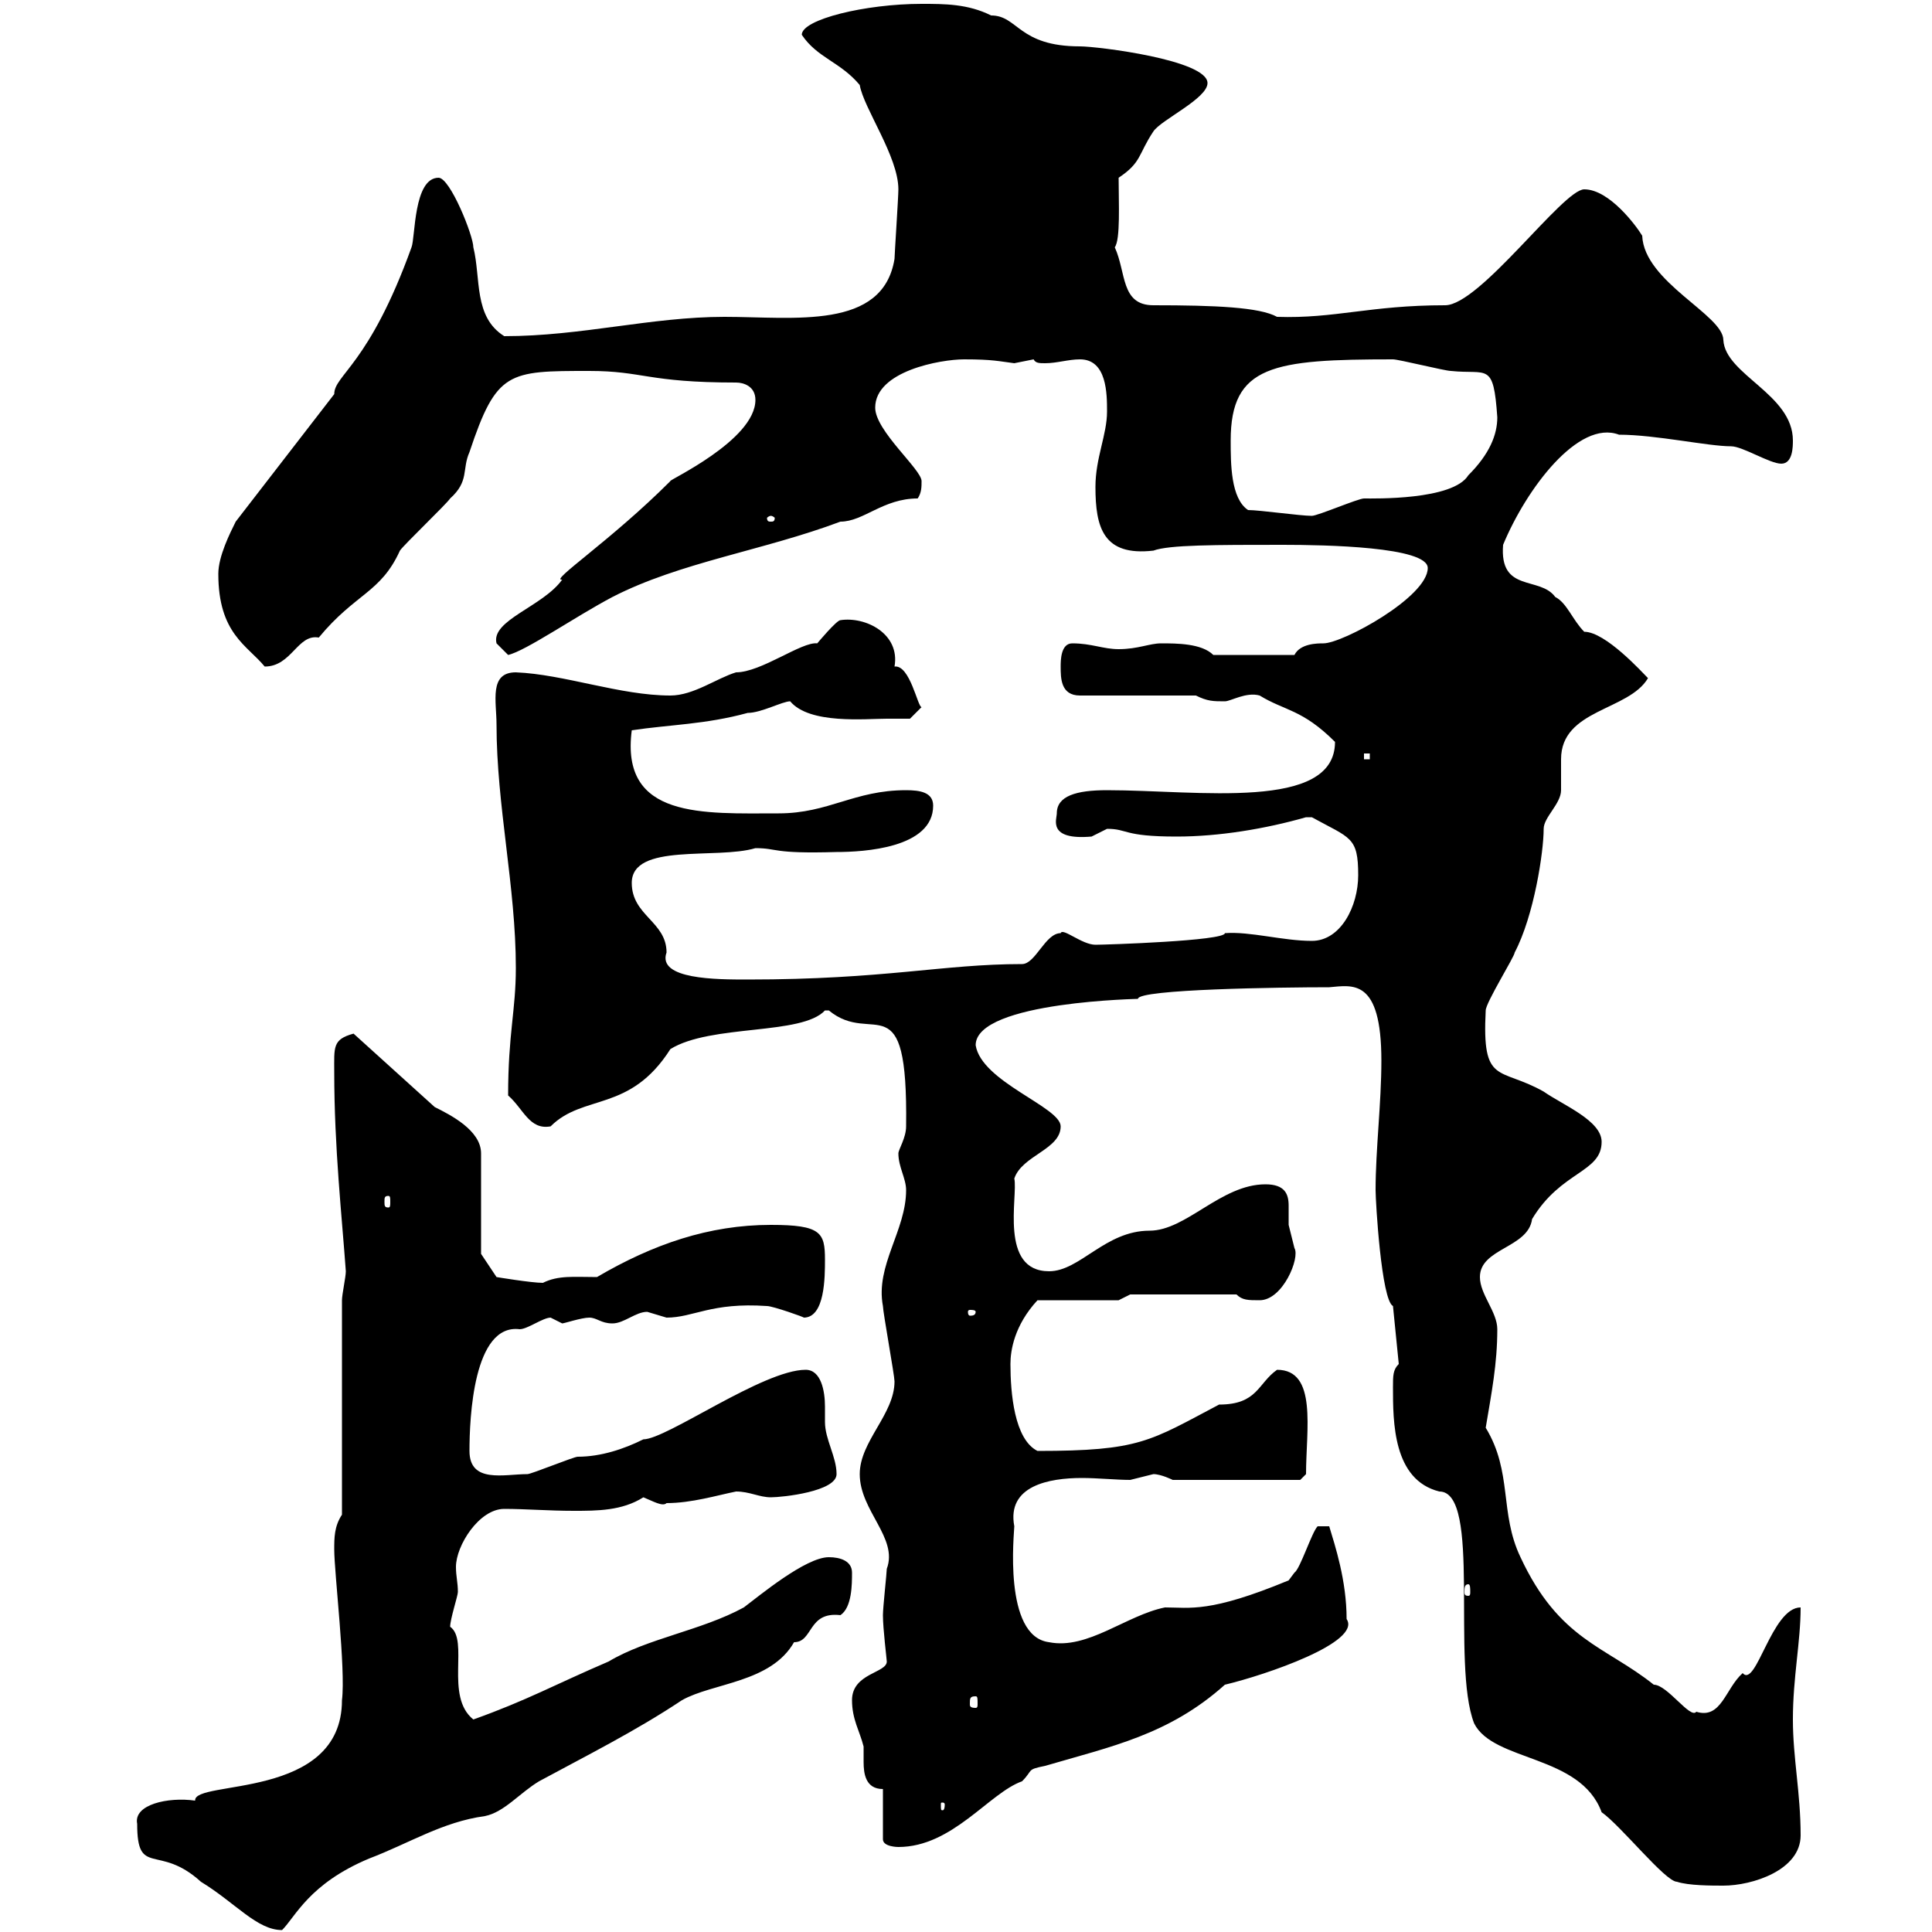 <svg xmlns="http://www.w3.org/2000/svg" xmlns:xlink="http://www.w3.org/1999/xlink" width="300" height="300"><path d="M21.30 283.20C21.30 291.60 24.60 286.20 31.20 292.20C36.60 295.50 39.90 299.70 43.80 299.70C45.90 297.60 48 292.50 57.30 288.60C63.60 286.20 68.70 282.90 75.30 282C78.30 281.40 80.70 278.40 83.70 276.60C90.90 272.70 98.70 268.80 105.90 264C110.70 261.30 119.70 261.30 123.30 255C126.30 255 125.40 250.20 130.50 250.80C132.30 249.60 132.30 246 132.30 244.20C132.30 242.40 130.50 241.80 128.70 241.80C125.10 241.80 117.90 247.80 115.50 249.60C108.90 253.20 100.50 254.40 94.50 258C86.10 261.60 81.90 264 73.50 267C69 263.40 72.90 254.70 69.90 252.60C69.90 251.40 71.10 247.80 71.10 247.20C71.10 245.70 70.80 244.80 70.80 243.30C70.80 240 74.40 234.30 78.30 234.30C81.60 234.30 85.20 234.60 89.10 234.60C92.70 234.60 96.60 234.60 99.90 232.50C101.40 233.10 102.90 234 103.50 233.40C107.40 233.40 111.30 232.20 114.30 231.60C116.40 231.60 117.90 232.50 119.70 232.50C121.50 232.50 129.90 231.60 129.90 228.90C129.90 226.20 128.10 223.50 128.10 220.80C128.10 220.50 128.10 219.60 128.10 218.40C128.10 216 127.50 212.70 125.10 212.70C118.50 212.70 103.50 223.50 99.90 223.50C96.90 225 93.30 226.20 89.70 226.20C89.10 226.20 82.50 228.90 81.90 228.90C78.30 228.90 72.90 230.40 72.90 225.30C72.90 220.20 73.50 205.50 80.70 206.40C81.90 206.40 84.30 204.60 85.50 204.60C85.50 204.60 87.30 205.50 87.30 205.50C87.60 205.50 90.30 204.60 91.50 204.60C92.70 204.60 93.30 205.50 95.10 205.50C96.90 205.50 98.70 203.70 100.50 203.70C100.50 203.70 103.50 204.60 103.50 204.60C107.70 204.60 110.40 202.20 119.10 202.80C120 202.80 125.10 204.60 124.80 204.60C128.10 204.60 128.10 198.30 128.10 195.60C128.10 191.40 127.50 190.20 119.70 190.20C110.10 190.20 101.40 193.20 92.70 198.30C89.10 198.30 86.70 198 84.30 199.20C82.50 199.20 77.10 198.30 77.10 198.30L74.70 194.70L74.70 179.10C74.70 175.50 69.90 173.10 67.50 171.90L54.90 160.50C51.60 161.40 51.90 162.60 51.90 166.50C51.90 178.20 53.10 189 53.70 197.40C53.70 198.30 53.10 201 53.10 201.90L53.10 235.20C51.90 237 51.90 238.80 51.90 240.60C51.90 244.20 53.70 259.20 53.10 264C53.10 279.60 30 276.30 30.30 279.60C26.10 279 20.70 280.20 21.30 283.20ZM216.30 215.40C216.30 220.80 216.30 229.80 223.50 231.60C230.10 231.60 225.30 258.30 228.90 267.60C231.90 273.60 245.40 272.40 248.70 281.40C251.70 283.50 258.60 292.20 260.40 292.20C262.20 292.80 265.80 292.80 267.60 292.80C272.10 292.80 279.60 290.40 279.60 285C279.60 278.40 278.40 273 278.40 267C278.40 260.40 279.60 255 279.60 249.60C275.10 249.60 272.70 262.20 270.60 259.80C267.90 262.20 267.30 267 263.40 265.80C262.50 267 258.90 261.60 256.80 261.60C249.30 255.60 242.10 254.70 236.10 241.80C232.80 234.90 234.90 228.60 230.70 221.70C231.60 216.30 232.50 211.80 232.50 206.40C232.50 203.70 229.80 201 229.80 198.30C229.80 193.80 237.30 193.80 237.90 189.30C242.40 181.80 248.70 182.10 248.70 177.30C248.70 174 242.70 171.60 239.70 169.50C232.80 165.60 230.10 168.60 230.70 156.90C230.70 155.70 235.20 148.50 235.20 147.90C238.20 142.20 239.70 132.30 239.70 128.70C239.70 126.90 242.40 124.80 242.40 122.70C242.40 121.20 242.40 119.40 242.40 117.90C242.40 110.10 252.90 110.40 255.90 105.30C255 104.40 249.30 98.10 246 98.10C244.20 96.30 243.30 93.60 241.50 92.70C239.10 89.40 232.80 92.10 233.40 84.60C237 75.90 245.10 65.10 251.40 67.50C257.10 67.50 265.20 69.30 268.80 69.30C270.60 69.30 274.80 72 276.60 72C278.40 72 278.40 69.30 278.40 68.40C278.40 61.20 267.90 58.20 267.60 52.80C267.60 48.90 255.30 43.80 255 36.60C254.10 35.10 249.90 29.40 246 29.40C242.70 29.40 229.80 47.40 224.40 47.40C212.70 47.40 207.30 49.50 198.30 49.20C195.60 47.70 188.70 47.40 179.10 47.40C174 47.40 174.90 42.30 173.10 38.40C174 37.20 173.70 31.50 173.70 27.60C177.30 25.20 176.70 24 179.10 20.40C180.30 18.60 187.50 15.30 187.50 12.90C187.50 9.30 170.40 7.20 167.70 7.20C158.10 7.20 158.10 2.40 153.90 2.40C150.30 0.60 146.70 0.60 143.10 0.60C134.40 0.60 124.50 3 124.50 5.40C126.90 9 130.50 9.60 133.50 13.20C134.10 16.80 139.50 24.30 139.50 29.40C139.50 30.60 138.90 39.60 138.90 40.20C137.10 51.30 123.30 49.20 112.50 49.20C101.10 49.20 90.30 52.20 78.30 52.20C73.50 49.20 74.70 43.20 73.50 38.40C73.50 36.60 69.90 27.60 68.10 27.60C64.20 27.60 64.50 36.90 63.90 38.40C57.30 56.70 51.90 58.20 51.90 61.20L36.60 81C35.70 82.80 33.90 86.40 33.90 89.10C33.90 98.40 38.40 100.20 41.10 103.50C45.30 103.50 46.20 98.40 49.50 99C55.20 92.10 59.10 92.10 62.10 85.50C62.70 84.60 69.30 78.30 69.90 77.40C72.90 74.70 71.70 72.90 72.90 70.20C77.10 57.60 78.90 57.60 91.50 57.60C99.90 57.60 100.50 59.40 114.30 59.40C115.50 59.40 117.30 60 117.30 62.10C117.30 68.40 103.50 74.70 104.10 74.70C94.80 84 85.20 90.30 87.30 90C84.30 94.20 76.20 96.30 77.10 99.90L78.90 101.70C81.60 101.10 89.40 95.70 95.10 92.70C105.60 87.30 118.50 85.50 130.50 81C134.10 81 137.10 77.40 142.50 77.40C143.10 76.50 143.10 75.60 143.10 74.70C143.10 72.90 135.90 66.90 135.90 63.30C135.90 57.60 146.10 55.80 149.70 55.80C154.20 55.80 155.10 56.10 157.50 56.40C157.50 56.40 160.50 55.80 160.50 55.80C160.80 56.40 161.40 56.40 162.30 56.40C164.10 56.40 165.90 55.80 167.70 55.80C171.90 55.80 171.90 61.20 171.90 63.90C171.90 67.50 170.10 71.10 170.10 75.60C170.10 81.90 171.30 86.40 179.10 85.50C181.50 84.60 188.70 84.60 199.20 84.60C205.80 84.60 221.70 84.90 221.70 88.20C221.70 92.70 208.50 99.90 205.50 99.90C204.60 99.90 201.90 99.90 201 101.70L188.40 101.70C186.60 99.90 182.70 99.90 180.30 99.90C178.50 99.90 176.70 100.80 173.70 100.80C171.30 100.80 169.50 99.90 166.50 99.90C164.70 99.90 164.70 102.60 164.70 103.50C164.70 105.30 164.70 108 167.70 108L185.70 108C187.50 108.90 188.40 108.90 190.20 108.90C191.10 108.90 193.50 107.40 195.60 108C199.50 110.40 202.20 110.10 207.30 115.20C207.30 126 186 122.70 171.90 122.70C167.10 122.70 164.10 123.60 164.10 126.30C164.10 127.20 162.60 130.50 169.50 129.90C169.50 129.90 171.90 128.70 171.90 128.70C175.20 128.70 174.30 129.90 182.70 129.90C189.30 129.90 196.50 128.70 202.80 126.90C202.80 126.90 202.80 126.90 203.70 126.90C209.70 130.20 210.90 129.90 210.90 135.90C210.90 140.70 208.20 146.10 203.70 146.10C199.20 146.10 194.10 144.60 190.20 144.90C190.20 146.10 171.60 146.70 170.10 146.70C168 146.70 165 144 164.70 144.90C162.30 144.90 160.80 149.70 158.70 149.70C146.40 149.70 137.40 152.10 116.10 152.10C111.30 152.10 102 152.10 103.50 147.90C103.50 143.10 98.10 142.20 98.10 137.10C98.10 130.80 111.30 133.50 117.30 131.70C120.90 131.70 119.70 132.60 129.90 132.30C134.10 132.30 144.90 131.70 144.90 125.10C144.90 123 142.80 122.70 140.70 122.70C132.60 122.70 128.70 126.30 120.90 126.30C109.20 126.30 96.30 127.20 98.10 113.40C104.10 112.50 109.50 112.50 116.10 110.70C118.20 110.70 121.50 108.90 122.70 108.90C125.70 112.50 134.40 111.60 137.70 111.60C138.90 111.60 141.30 111.60 141.30 111.60L143.10 109.80C142.50 109.80 141.30 103.20 138.90 103.50C139.80 98.40 134.40 95.70 130.50 96.30C129.90 96.30 126.90 99.90 126.90 99.90C124.50 99.60 118.20 104.40 114.30 104.40C111.30 105.30 107.70 108 104.10 108C96.30 108 87.60 104.70 80.10 104.40C75.90 104.40 77.10 108.90 77.10 112.50C77.10 125.10 80.10 137.70 80.10 150.30C80.10 156.90 78.90 160.50 78.90 170.10C81.30 172.20 82.20 175.50 85.50 174.90C90.60 169.80 97.80 172.80 104.10 162.90C110.40 159 124.50 160.80 128.10 156.90C128.10 156.90 128.10 156.90 128.70 156.90C135.60 162.60 141 152.10 140.70 174.90C140.70 176.70 139.50 178.50 139.50 179.10C139.50 181.20 140.70 183 140.70 184.80C140.70 191.10 135.90 196.50 137.10 202.80C137.10 203.70 138.90 213.60 138.90 214.50C138.90 219.60 133.50 223.80 133.50 228.90C133.50 234.60 139.50 238.80 137.70 243.60C137.70 244.20 137.10 249.60 137.10 250.80C137.10 252.90 137.70 257.70 137.70 258C137.70 259.80 132.30 259.80 132.30 264C132.30 267 133.50 268.80 134.10 271.20C134.10 272.10 134.10 272.70 134.10 273.60C134.10 275.40 134.40 277.80 137.10 277.80L137.10 285.60C137.10 286.80 139.50 286.80 139.50 286.80C147.90 286.80 153.60 278.40 158.70 276.60C160.50 274.80 159.30 274.80 162.30 274.20C172.50 271.20 181.50 269.40 190.20 261.60C196.50 260.10 211.50 255 209.10 251.40C209.10 245.40 207.30 240 206.40 237L204.60 237C203.70 237.90 201.90 243.60 201 244.20C201 244.20 200.10 245.40 200.10 245.40C187.80 250.50 184.80 249.60 180.90 249.60C174.90 250.80 168.90 256.20 162.90 255C155.70 254.10 157.50 237.90 157.50 237C156.30 230.70 162.90 229.50 168 229.50C170.40 229.50 173.40 229.80 175.50 229.80C175.50 229.80 179.10 228.90 179.10 228.90C180.30 228.90 182.10 229.80 182.10 229.80L201.90 229.80L202.80 228.90C202.80 222 204.60 212.70 198.30 212.70C195.30 214.80 195.30 218.10 189.30 218.10C178.50 223.80 177 225.30 161.10 225.30C157.50 223.50 156.90 216.30 156.90 211.80C156.90 209.70 157.50 205.80 161.10 201.90L173.70 201.90L175.50 201L192 201C192.90 201.90 193.80 201.90 195.60 201.90C199.20 201.90 201.90 195.30 201 193.80C201 193.80 200.10 190.20 200.10 190.20C200.10 189.30 200.10 188.10 200.10 187.20C200.10 185.40 199.50 183.90 196.50 183.90C189.60 183.90 184.20 191.10 178.50 191.10C171.60 191.10 167.70 197.40 162.90 197.40C155.10 197.40 158.10 185.70 157.50 183C158.70 179.40 164.70 178.50 164.70 174.90C164.70 171.90 152.40 168 151.50 162.30C151.50 155.40 177.90 155.10 176.70 155.10C176.70 153.60 198.90 153.30 206.40 153.30C210 153 214.50 151.80 214.50 164.70C214.50 171.30 213.60 178.50 213.60 184.80C213.60 186.60 214.50 201.90 216.30 202.80L217.20 211.80C216.30 212.70 216.30 213.60 216.30 215.40ZM146.70 280.20C146.70 281.10 146.40 281.10 146.40 281.10C146.10 281.10 146.10 281.10 146.10 280.20C146.10 279.90 146.10 279.90 146.40 279.90C146.40 279.90 146.70 279.90 146.70 280.20ZM151.50 263.40C151.80 263.40 151.80 263.70 151.80 264.60C151.80 264.90 151.80 265.20 151.50 265.20C150.60 265.20 150.60 264.90 150.60 264.60C150.60 263.70 150.60 263.40 151.50 263.40ZM228 246C228.30 246 228.30 246.60 228.30 247.20C228.30 247.50 228.30 247.80 228 247.80C227.40 247.80 227.40 247.50 227.40 247.20C227.40 246.60 227.40 246 228 246ZM151.50 203.70C151.50 204.30 150.90 204.30 150.60 204.30C150.60 204.30 150.30 204.30 150.30 203.70C150.30 203.40 150.60 203.40 150.60 203.40C150.90 203.40 151.50 203.40 151.50 203.70ZM60.30 185.70C60.60 185.70 60.60 186 60.60 186.60C60.60 187.20 60.60 187.50 60.30 187.50C59.70 187.50 59.70 187.20 59.70 186.60C59.70 186 59.70 185.70 60.30 185.70ZM211.80 117L212.70 117L212.70 117.90L211.80 117.90ZM119.70 80.10C120 80.10 120.30 80.40 120.30 80.40C120.30 81 120 81 119.70 81C119.40 81 119.10 81 119.10 80.40C119.10 80.40 119.40 80.10 119.70 80.10ZM193.80 79.20C191.10 77.40 191.10 72 191.10 68.40C191.10 56.70 197.70 55.80 216.30 55.80C217.20 55.80 224.40 57.60 225.30 57.60C231 58.20 231.90 56.10 232.50 64.80C232.50 67.50 231.30 70.50 228 73.80C225.60 77.70 213.30 77.40 211.80 77.40C210.90 77.40 204.60 80.10 203.70 80.10C201.90 80.10 195.60 79.20 193.80 79.20Z"/></svg>